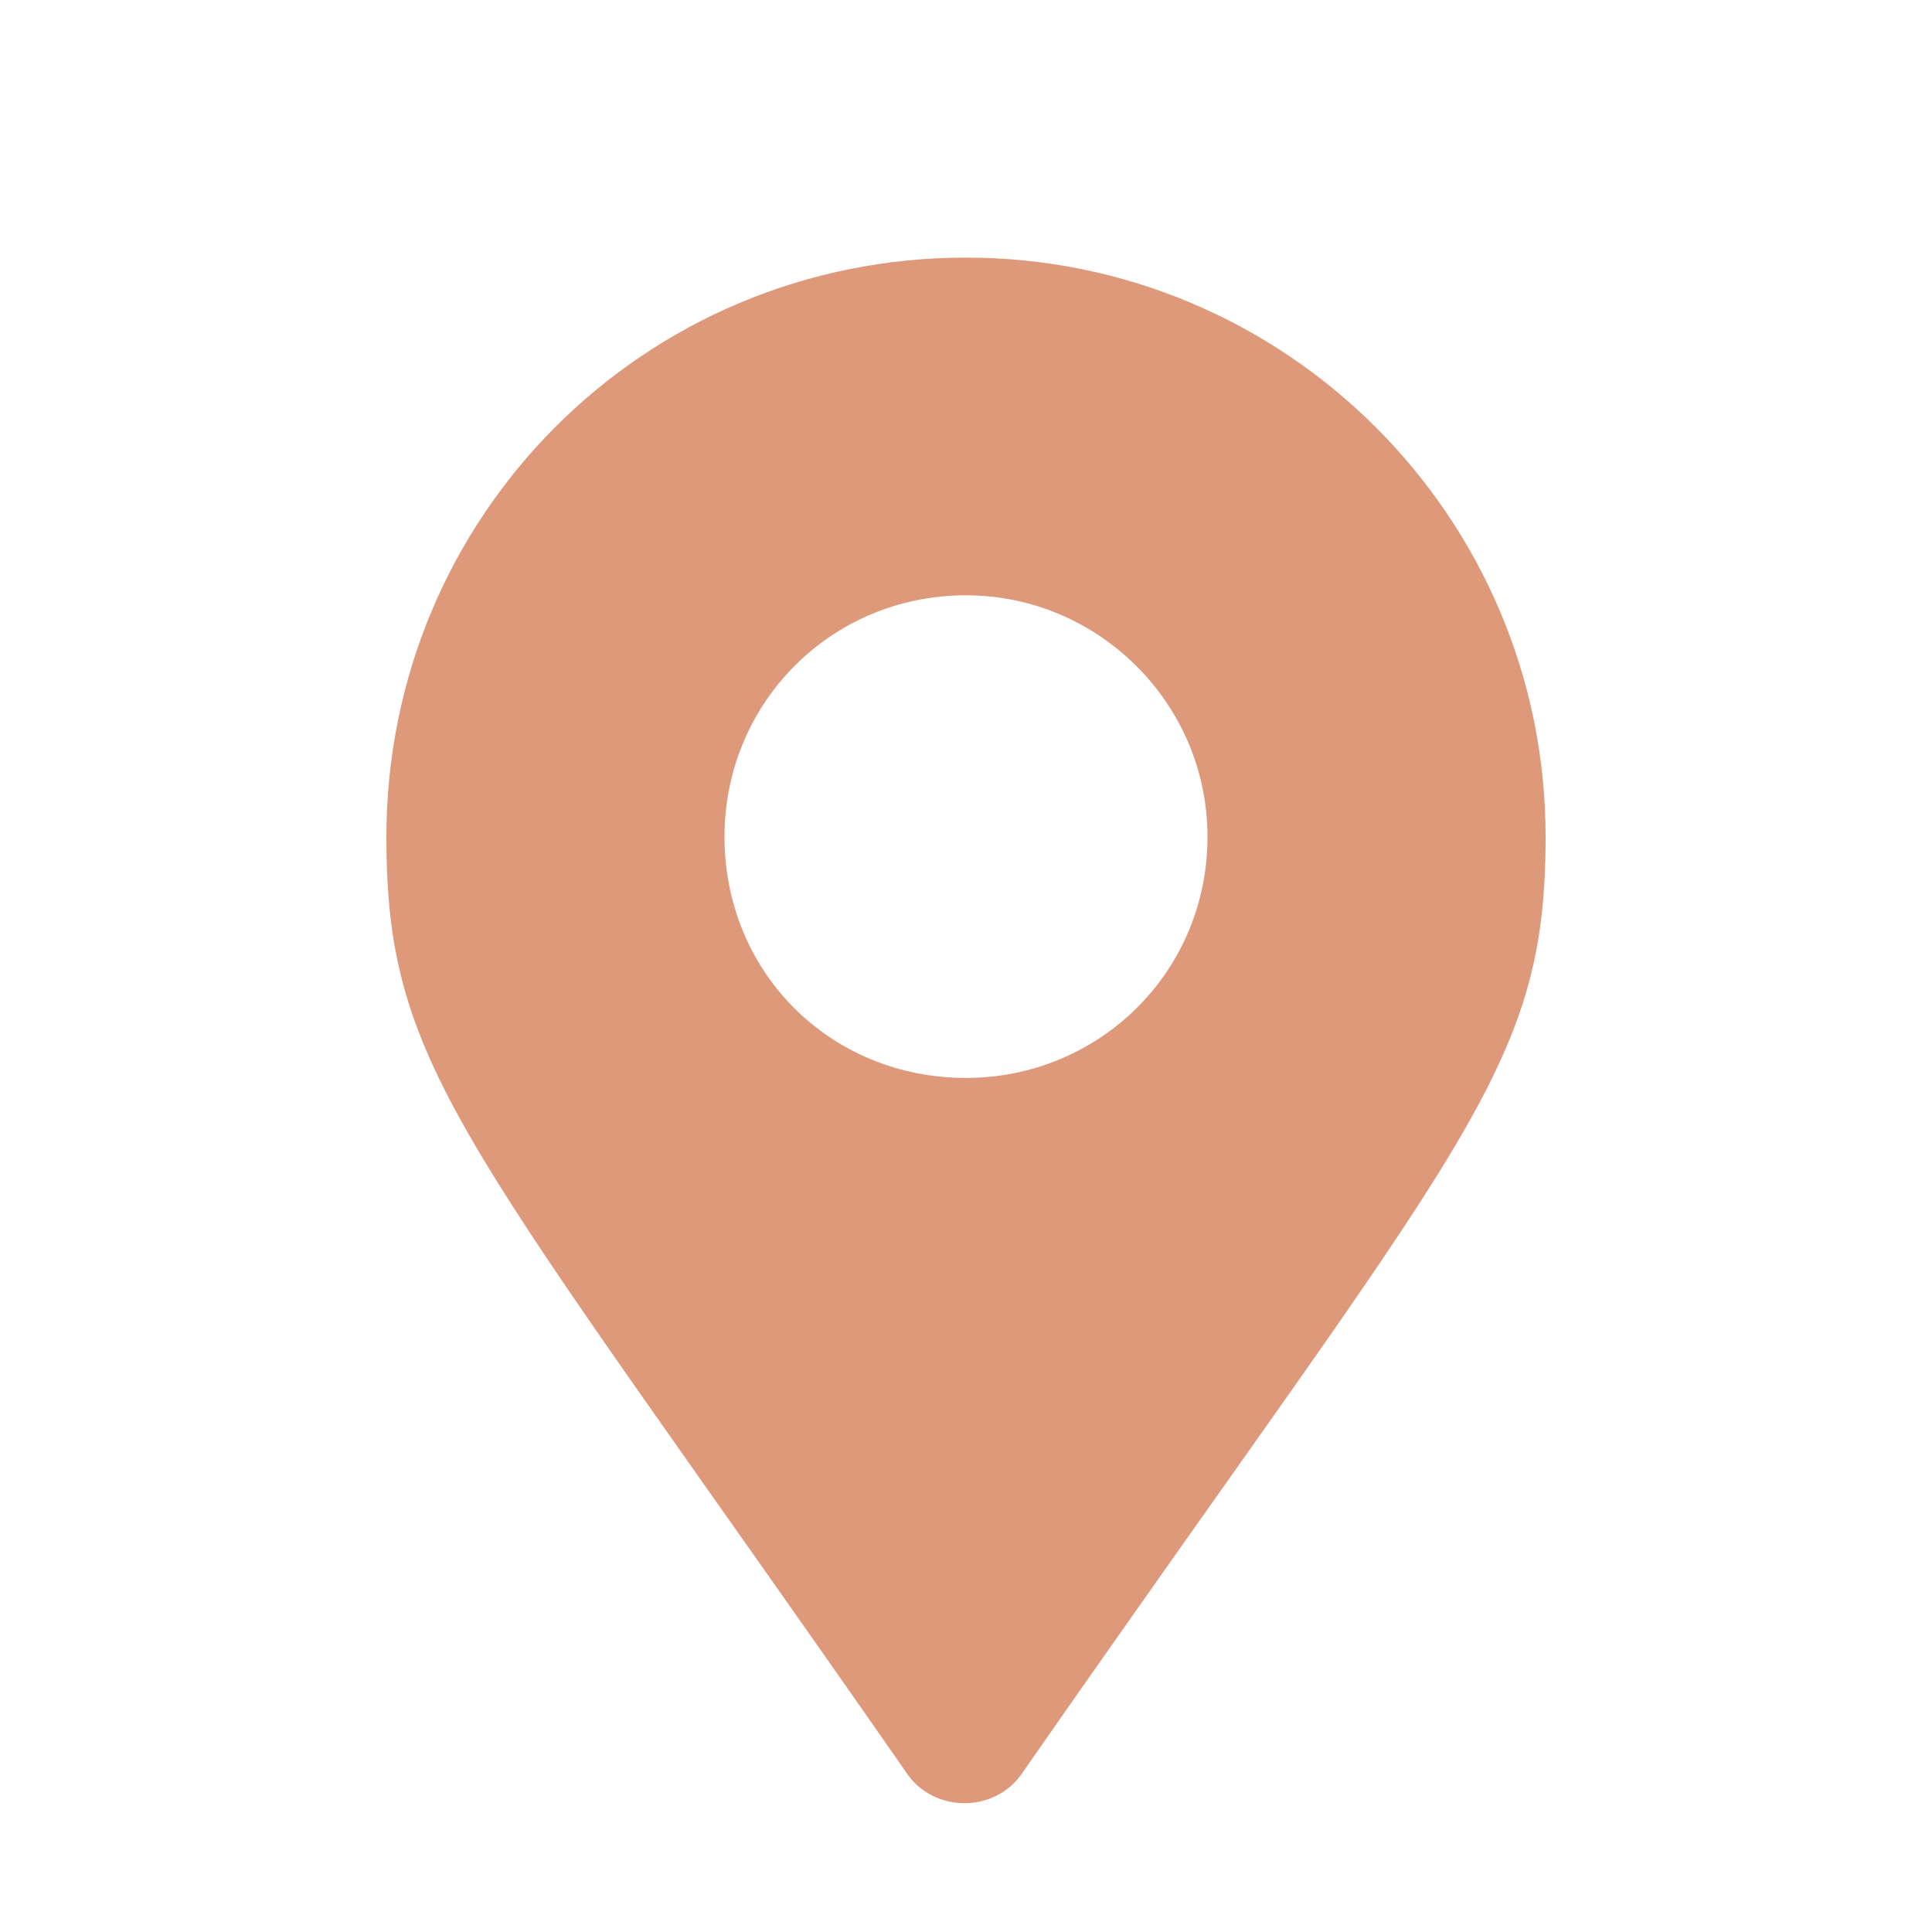 <svg width="15" height="15" viewBox="0 0 15 15" fill="none" xmlns="http://www.w3.org/2000/svg">
<path d="M7.031 13.754C7.242 14.082 7.734 14.082 7.945 13.754C11.367 8.837 12 8.322 12 6.496C12 4.014 9.984 2 7.5 2C4.992 2 3 4.014 3 6.496C3 8.322 3.609 8.837 7.031 13.754ZM7.5 8.369C6.445 8.369 5.625 7.549 5.625 6.496C5.625 5.465 6.445 4.622 7.5 4.622C8.531 4.622 9.375 5.465 9.375 6.496C9.375 7.549 8.531 8.369 7.5 8.369Z" fill="#DD997A"/>
</svg>

